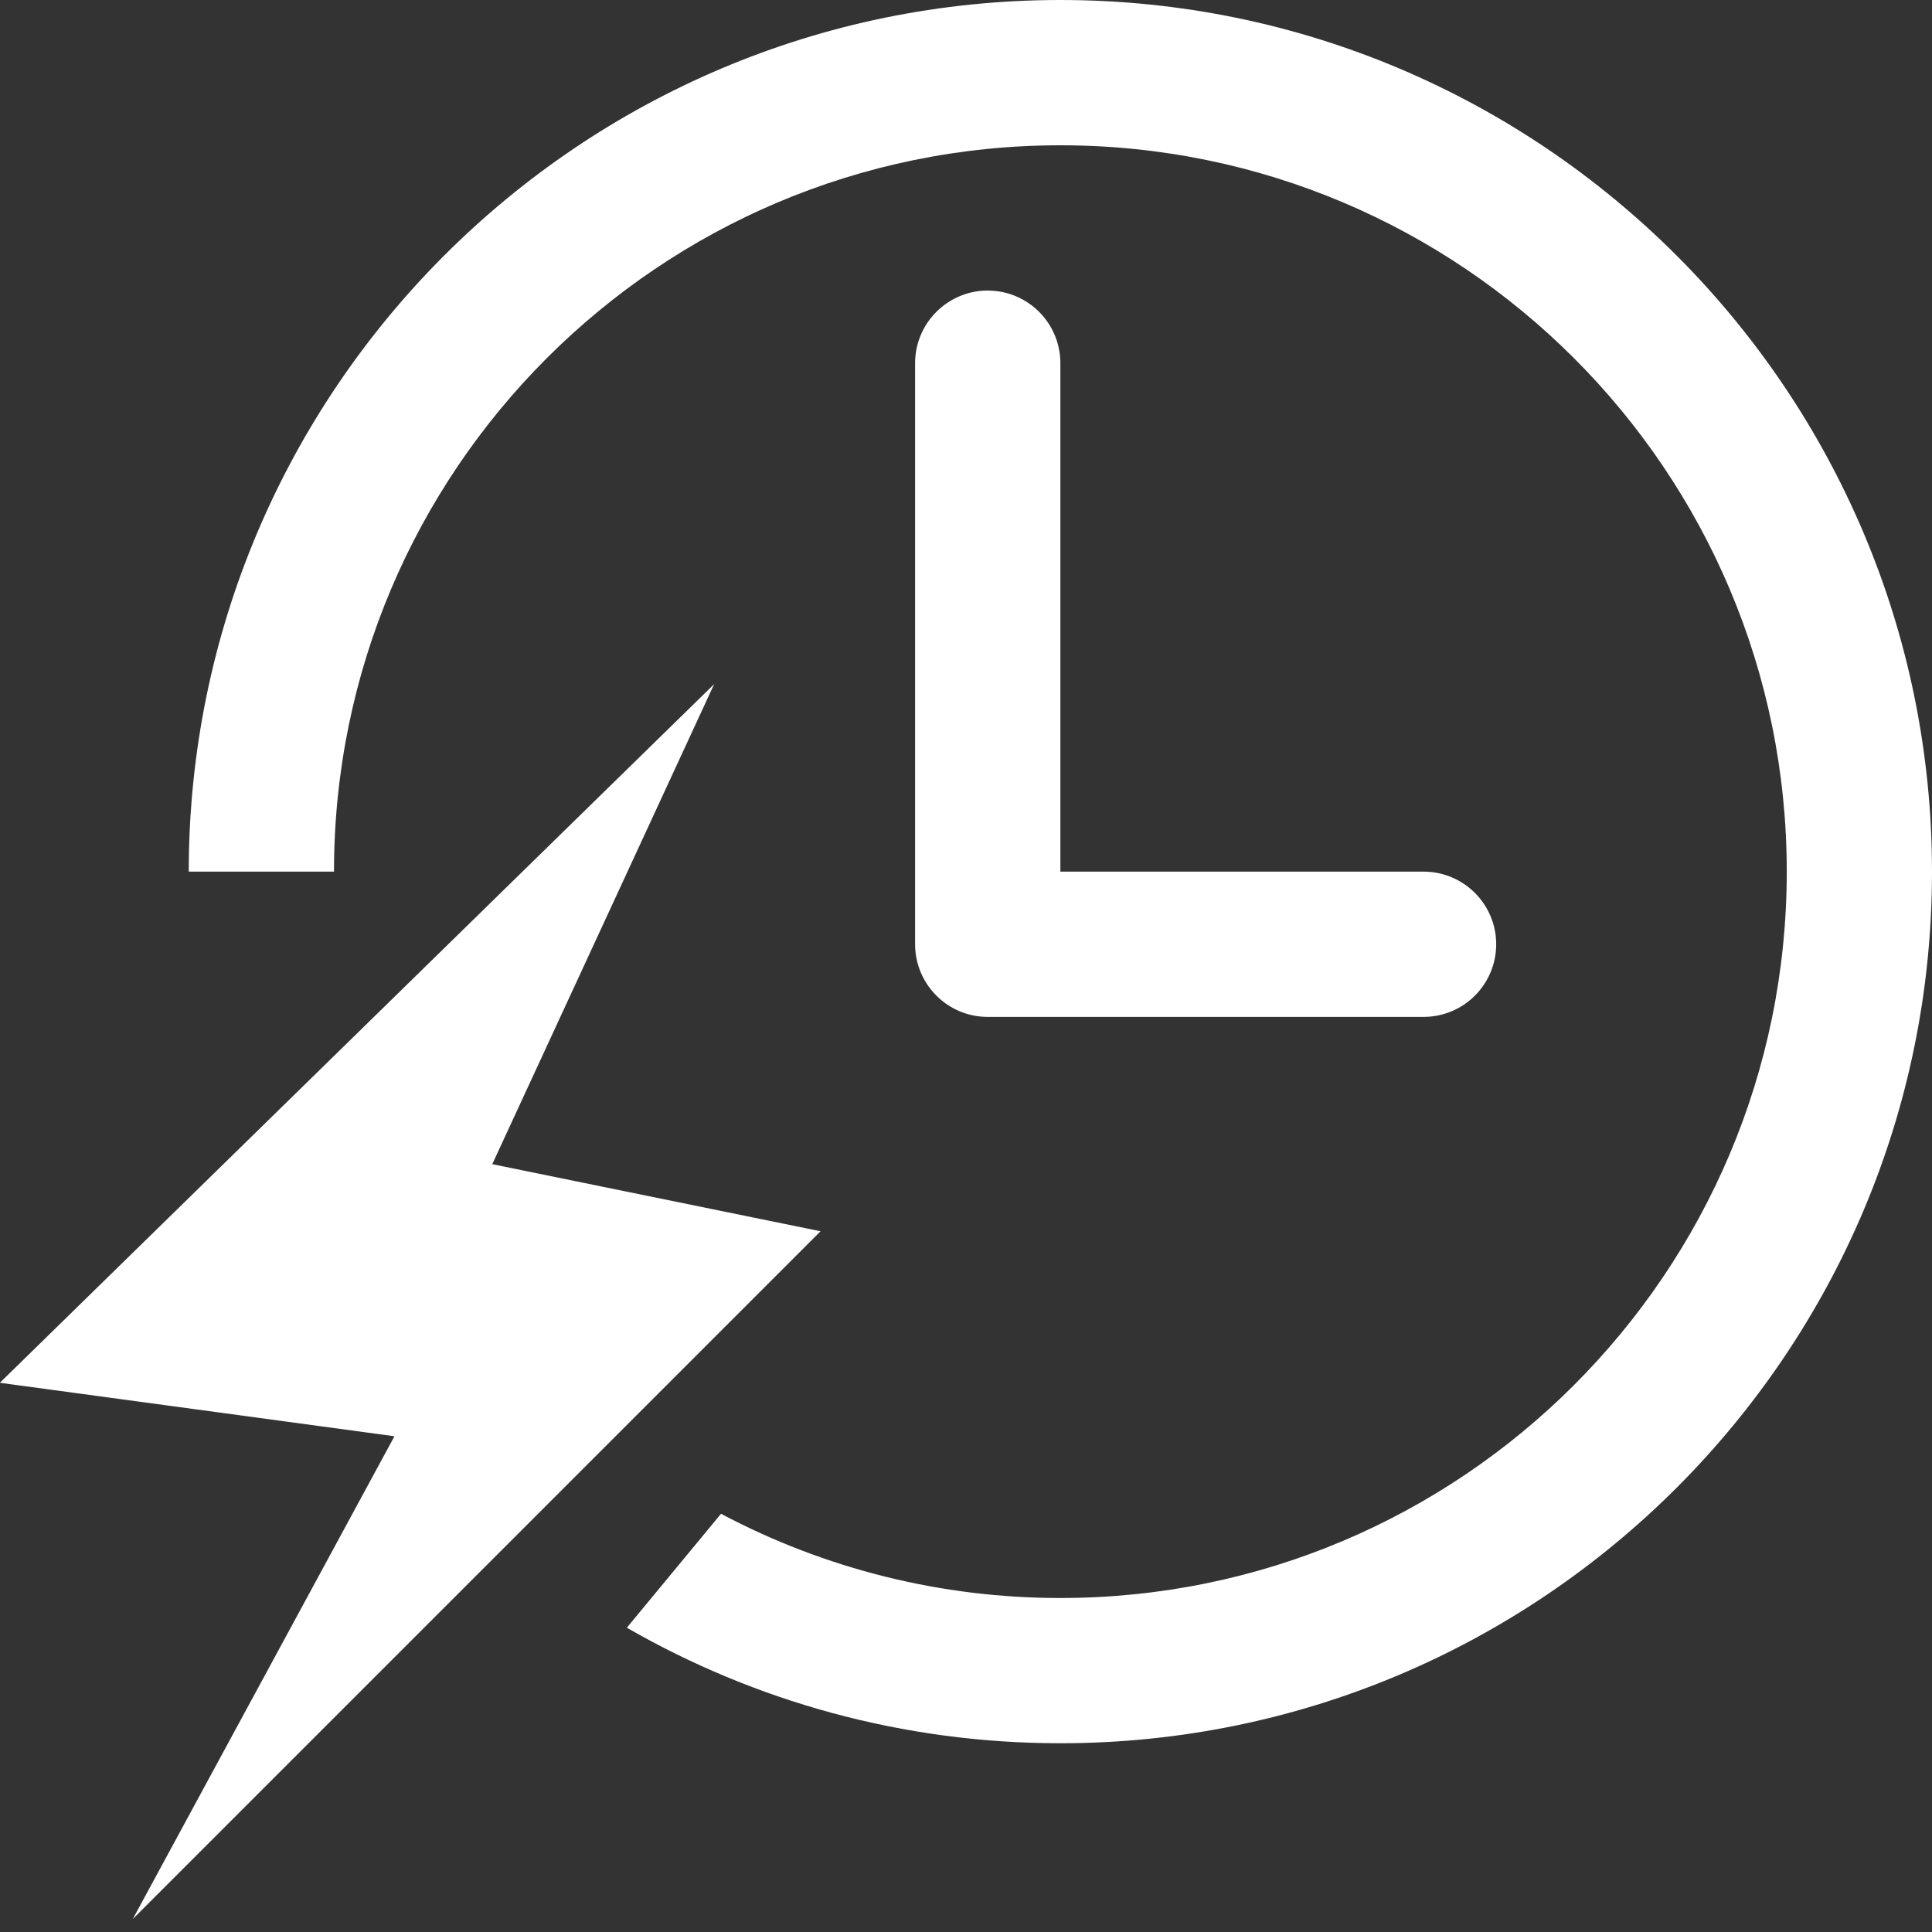 <?xml version="1.0" encoding="UTF-8"?>
<svg width="40px" height="40px" viewBox="0 0 40 40" version="1.1" xmlns="http://www.w3.org/2000/svg" xmlns:xlink="http://www.w3.org/1999/xlink">
    <rect x="0" y="0" width="40" height="40" fill="#333333" stroke="none"/>
    <title>应急响应快速处置</title>
    <g id="页面-1" stroke="none" stroke-width="1" fill="none" fill-rule="evenodd">
        <g id="运维与安全可视化管理平台" transform="translate(-726, -1620)" fill="#FFFFFF">
            <g id="应急响应快速处置" transform="translate(725.997, 1620)">
                <path d="M14.789,14.164 L0,28.629 L8.17,29.736 L2.751,39.733 L16.992,25.492 L10.195,24.103 L14.789,14.164 Z M20.453,6.015 C19.623,6.016 18.95,6.689 18.949,7.519 L18.949,19.55 C18.95,20.38 19.623,21.054 20.453,21.054 L29.476,21.054 C30.307,21.054 30.98,20.38 30.98,19.55 C30.98,18.72 30.307,18.047 29.476,18.046 L21.957,18.046 L21.957,7.519 C21.956,6.689 21.284,6.016 20.453,6.016 L20.453,6.015 Z M21.957,0 C11.999,0 3.911,8.091 3.911,18.046 L6.918,18.046 C6.918,9.745 13.656,3.008 21.957,3.008 C30.258,3.008 36.996,9.745 36.996,18.046 C36.996,26.347 30.258,33.085 21.957,33.085 C19.507,33.087 17.095,32.489 14.931,31.341 L12.981,33.7 C15.625,35.221 18.69,36.092 21.957,36.092 C31.916,36.092 40.003,28.005 40.003,18.046 C40.003,8.091 31.916,0 21.957,0 Z" id="Fill-1"></path>
            </g>
        </g>
    </g>
</svg>